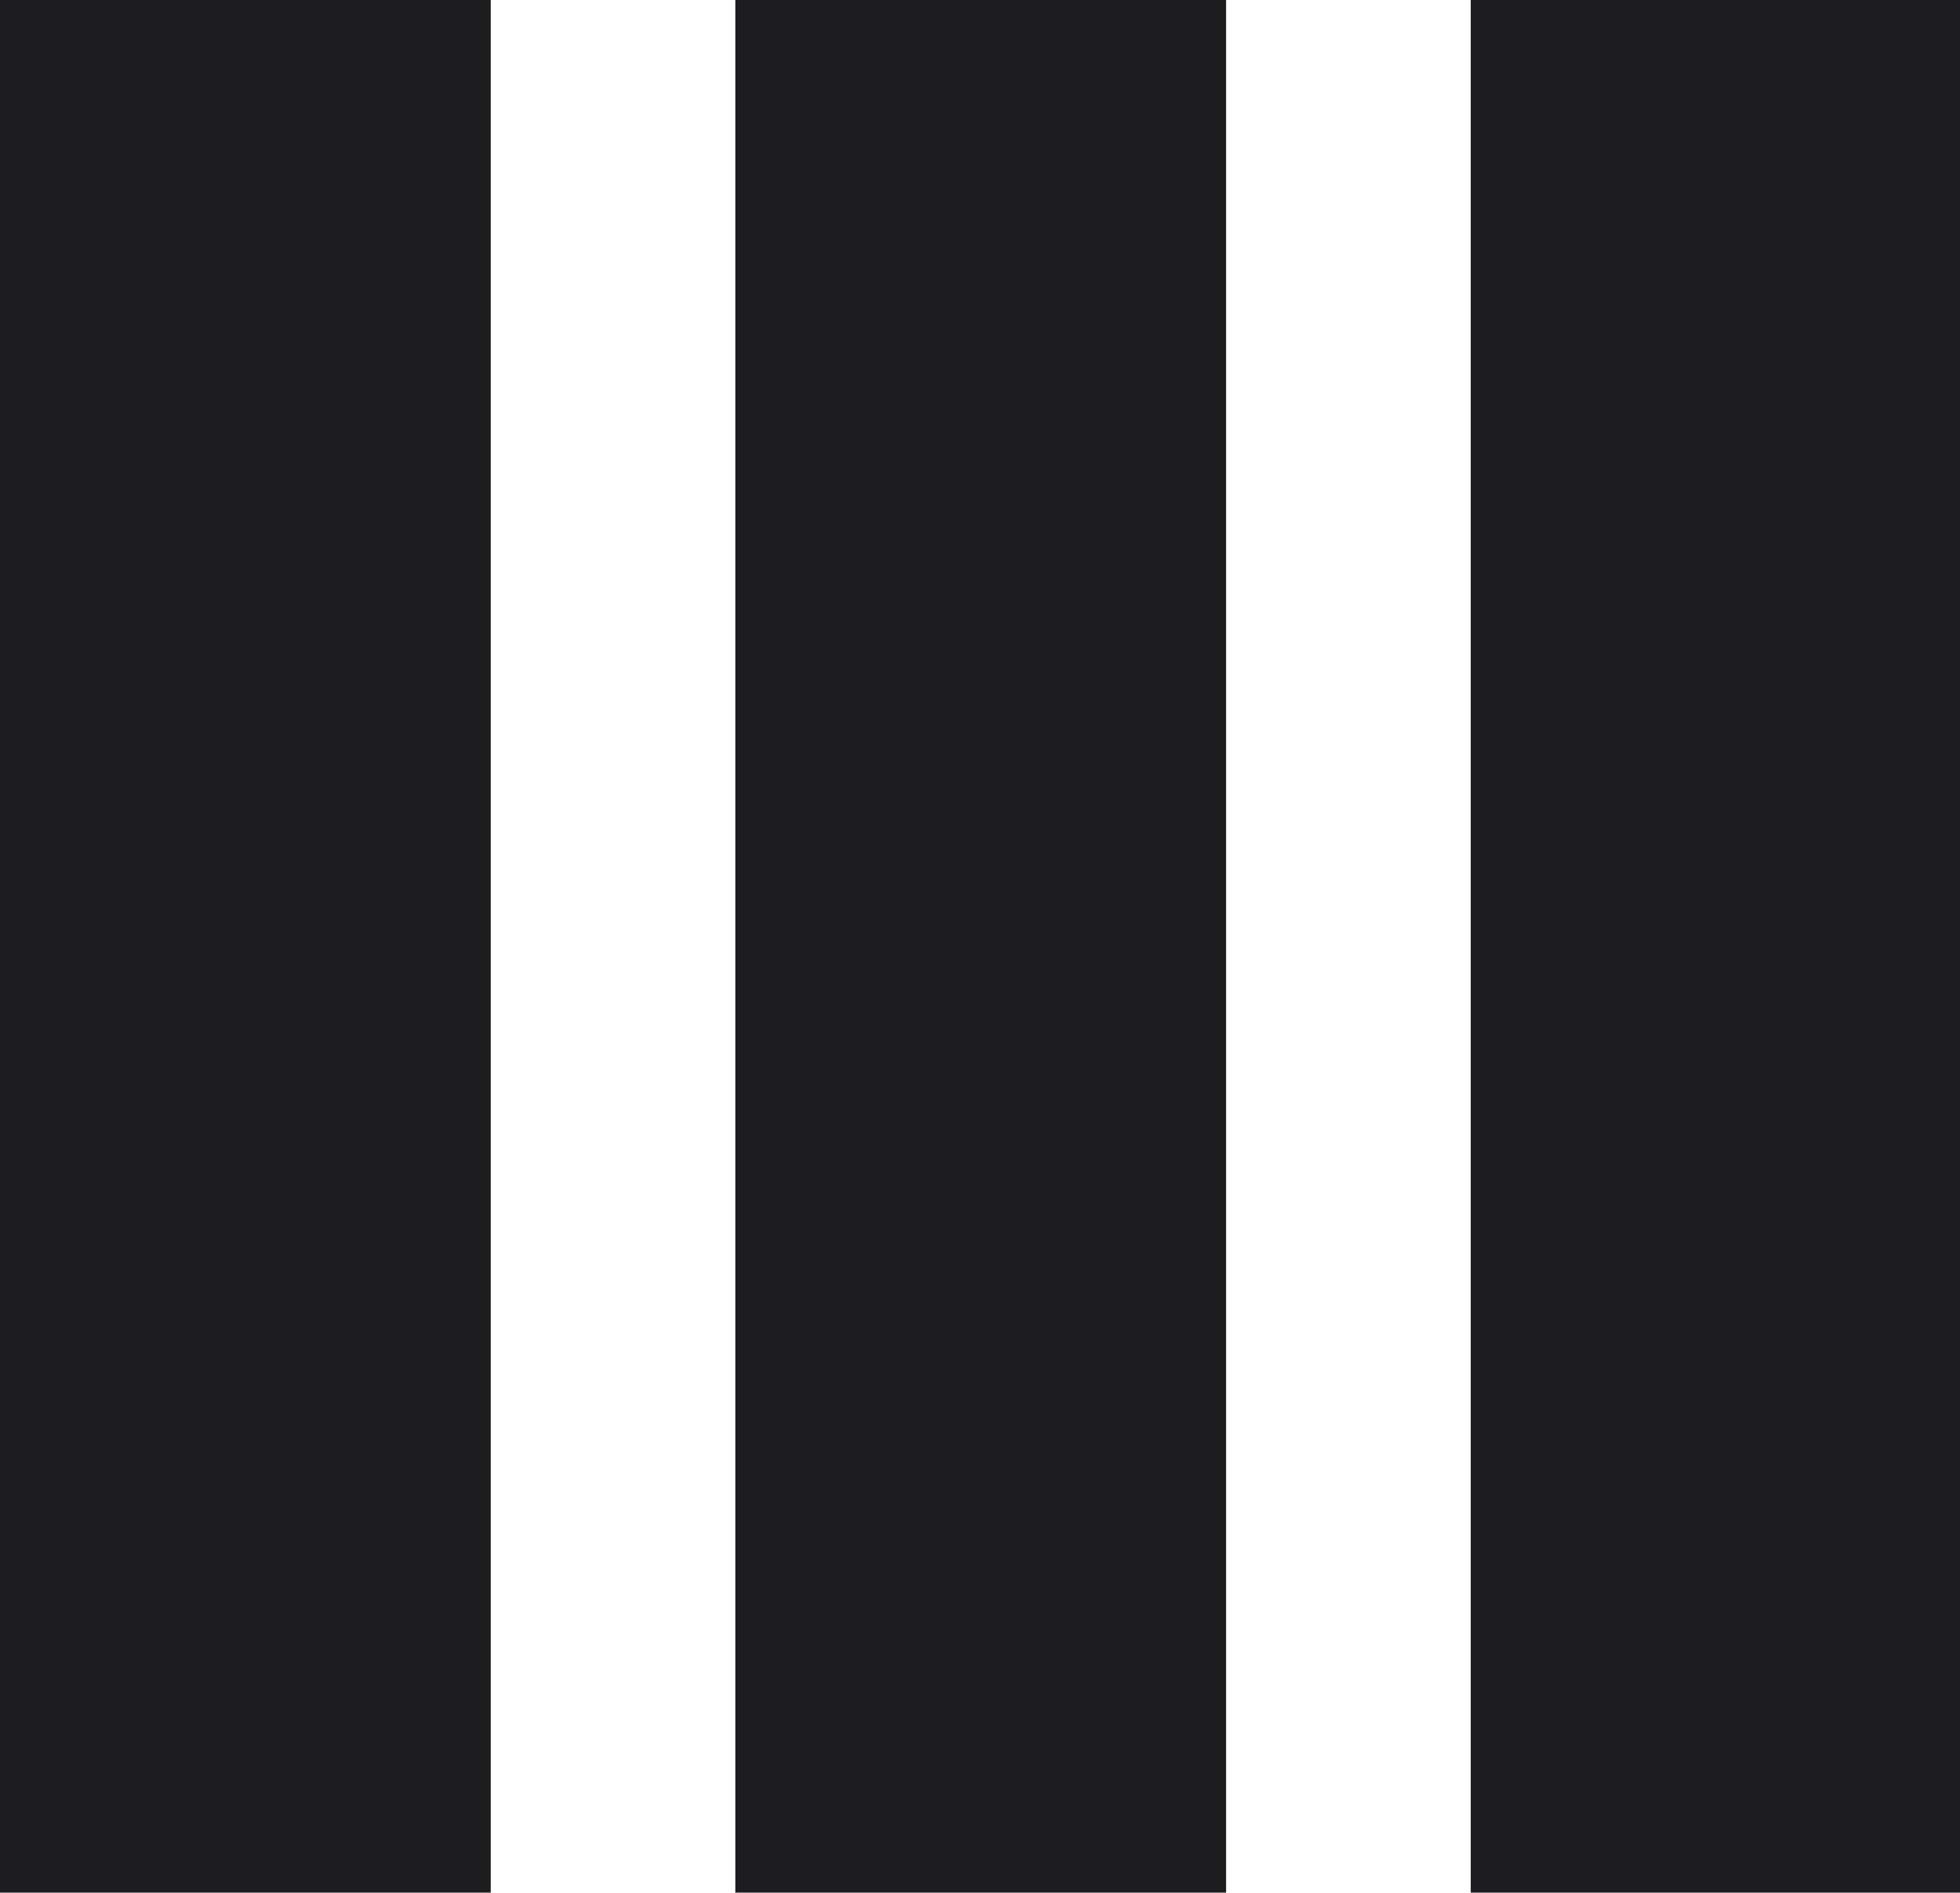 <?xml version="1.0" encoding="UTF-8"?>
<svg id="Layer_1" data-name="Layer 1" xmlns="http://www.w3.org/2000/svg" viewBox="0 0 13.46 13">
  <defs>
    <style>
      .cls-1 {
        fill: #1d1d1f;
      }
    </style>
  </defs>
  <rect id="Rectangle_2316" data-name="Rectangle 2316" class="cls-1" width="3.37" height="13"/>
  <rect id="Rectangle_2317" data-name="Rectangle 2317" class="cls-1" x="5.05" width="3.37" height="13"/>
  <rect id="Rectangle_2318" data-name="Rectangle 2318" class="cls-1" x="10.1" width="3.37" height="13"/>
</svg>